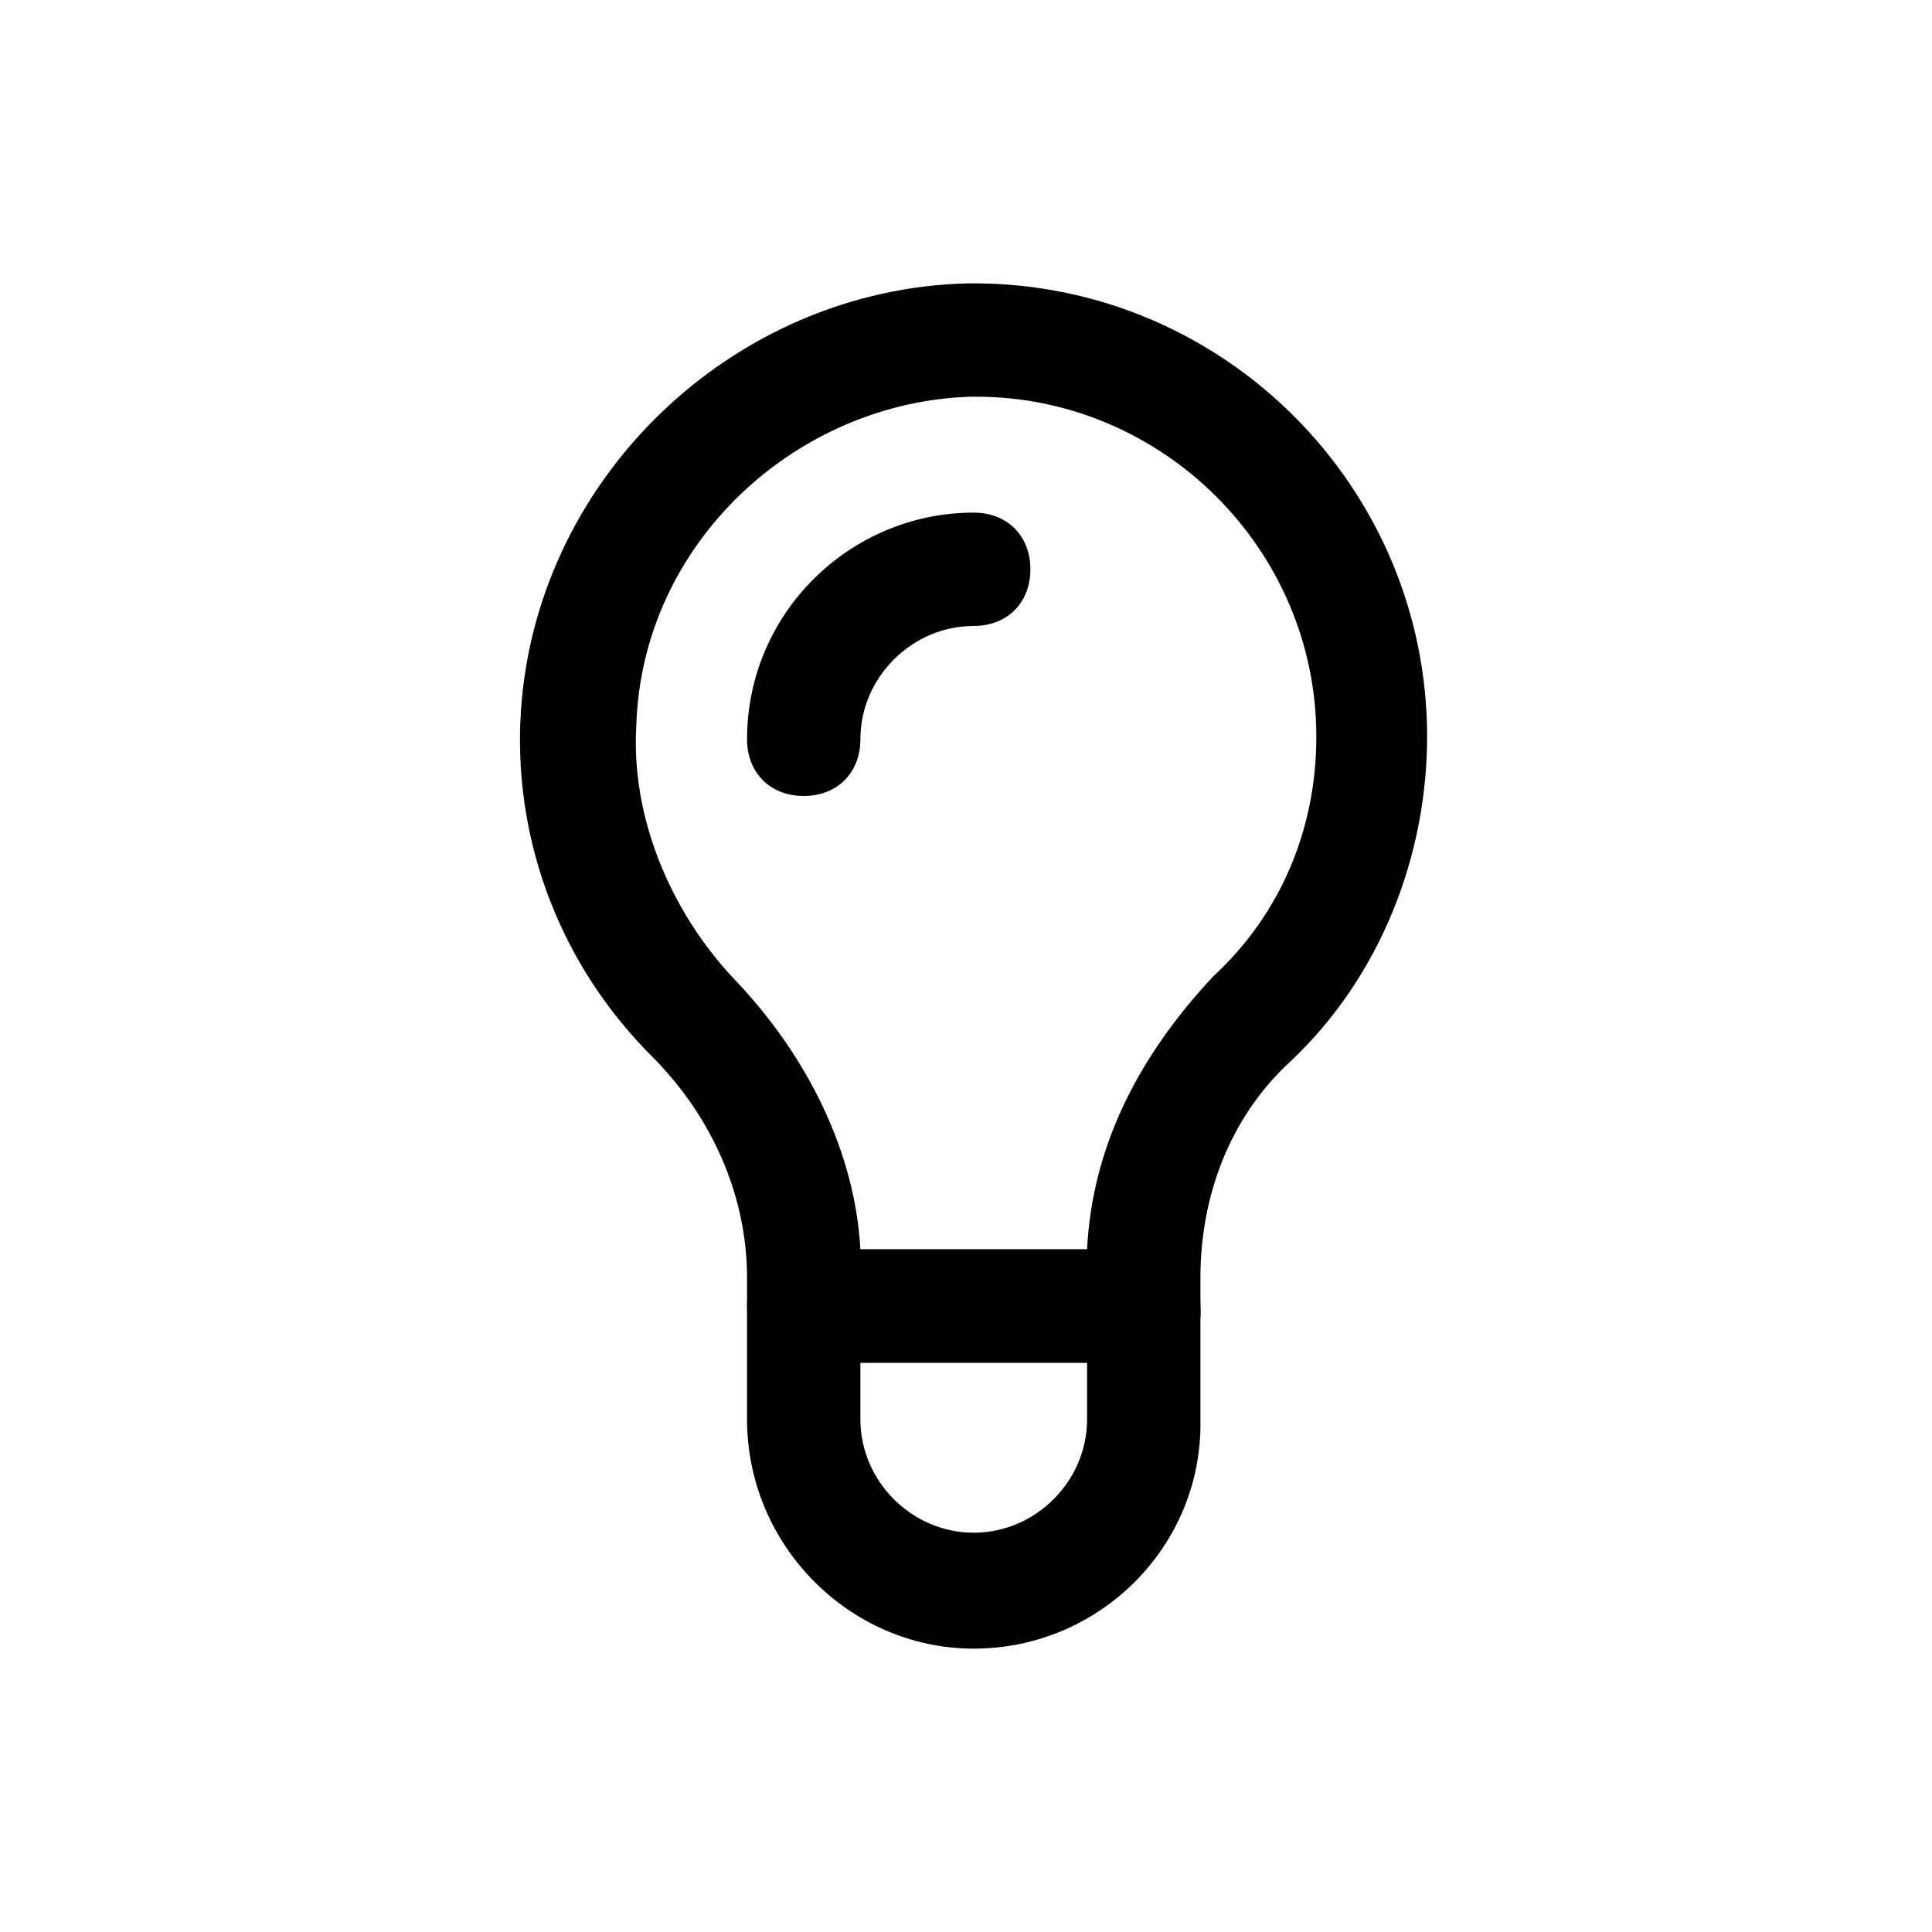 <?xml version="1.0" encoding="UTF-8"?> <!-- Generator: Adobe Illustrator 23.0.0, SVG Export Plug-In . SVG Version: 6.00 Build 0) --> <svg xmlns="http://www.w3.org/2000/svg" xmlns:xlink="http://www.w3.org/1999/xlink" id="Capa_1" x="0px" y="0px" viewBox="0 0 75 75" style="enable-background:new 0 0 75 75;" xml:space="preserve"> <path d="M44.5,52.9H31.2c-1.3,0-2.2-0.9-2.2-2.2v-1.1c0-3.1-1.3-6.2-3.7-8.6c-3.5-3.5-5.3-8.2-5.1-13c0.4-9.3,8.2-16.8,17.4-17h0.2 c9.7,0,17.6,7.9,17.6,17.6c0,4.6-1.8,9.3-5.3,12.6c-2.4,2.2-3.5,5.3-3.5,8.4v1.1C46.7,52.1,45.8,52.9,44.5,52.9z M33.4,48.5h8.8 c0.2-4,2-7.5,4.9-10.6c2.6-2.4,4-5.7,4-9.3c0-7.3-6-13.2-13.2-13.2h-0.2c-6.8,0.2-12.8,5.7-13,12.8c-0.2,3.5,1.3,7.1,3.7,9.7 C31.4,41,33.2,44.8,33.4,48.5z"></path> <path d="M37.8,64C33,64,29,60,29,55.1v-4.4c0-1.3,0.9-2.2,2.2-2.2h13.2c1.3,0,2.2,0.9,2.2,2.2v4.4C46.7,60,42.7,64,37.8,64z M33.4,52.9v2.2c0,2.4,2,4.4,4.4,4.4s4.4-2,4.4-4.4v-2.2H33.4z M31.2,30.9c-1.3,0-2.2-0.9-2.2-2.2c0-4.9,4-8.8,8.8-8.8 c1.3,0,2.2,0.9,2.2,2.2s-0.9,2.2-2.2,2.2c-2.4,0-4.4,2-4.4,4.4C33.4,30,32.5,30.9,31.2,30.9z"></path> </svg> 